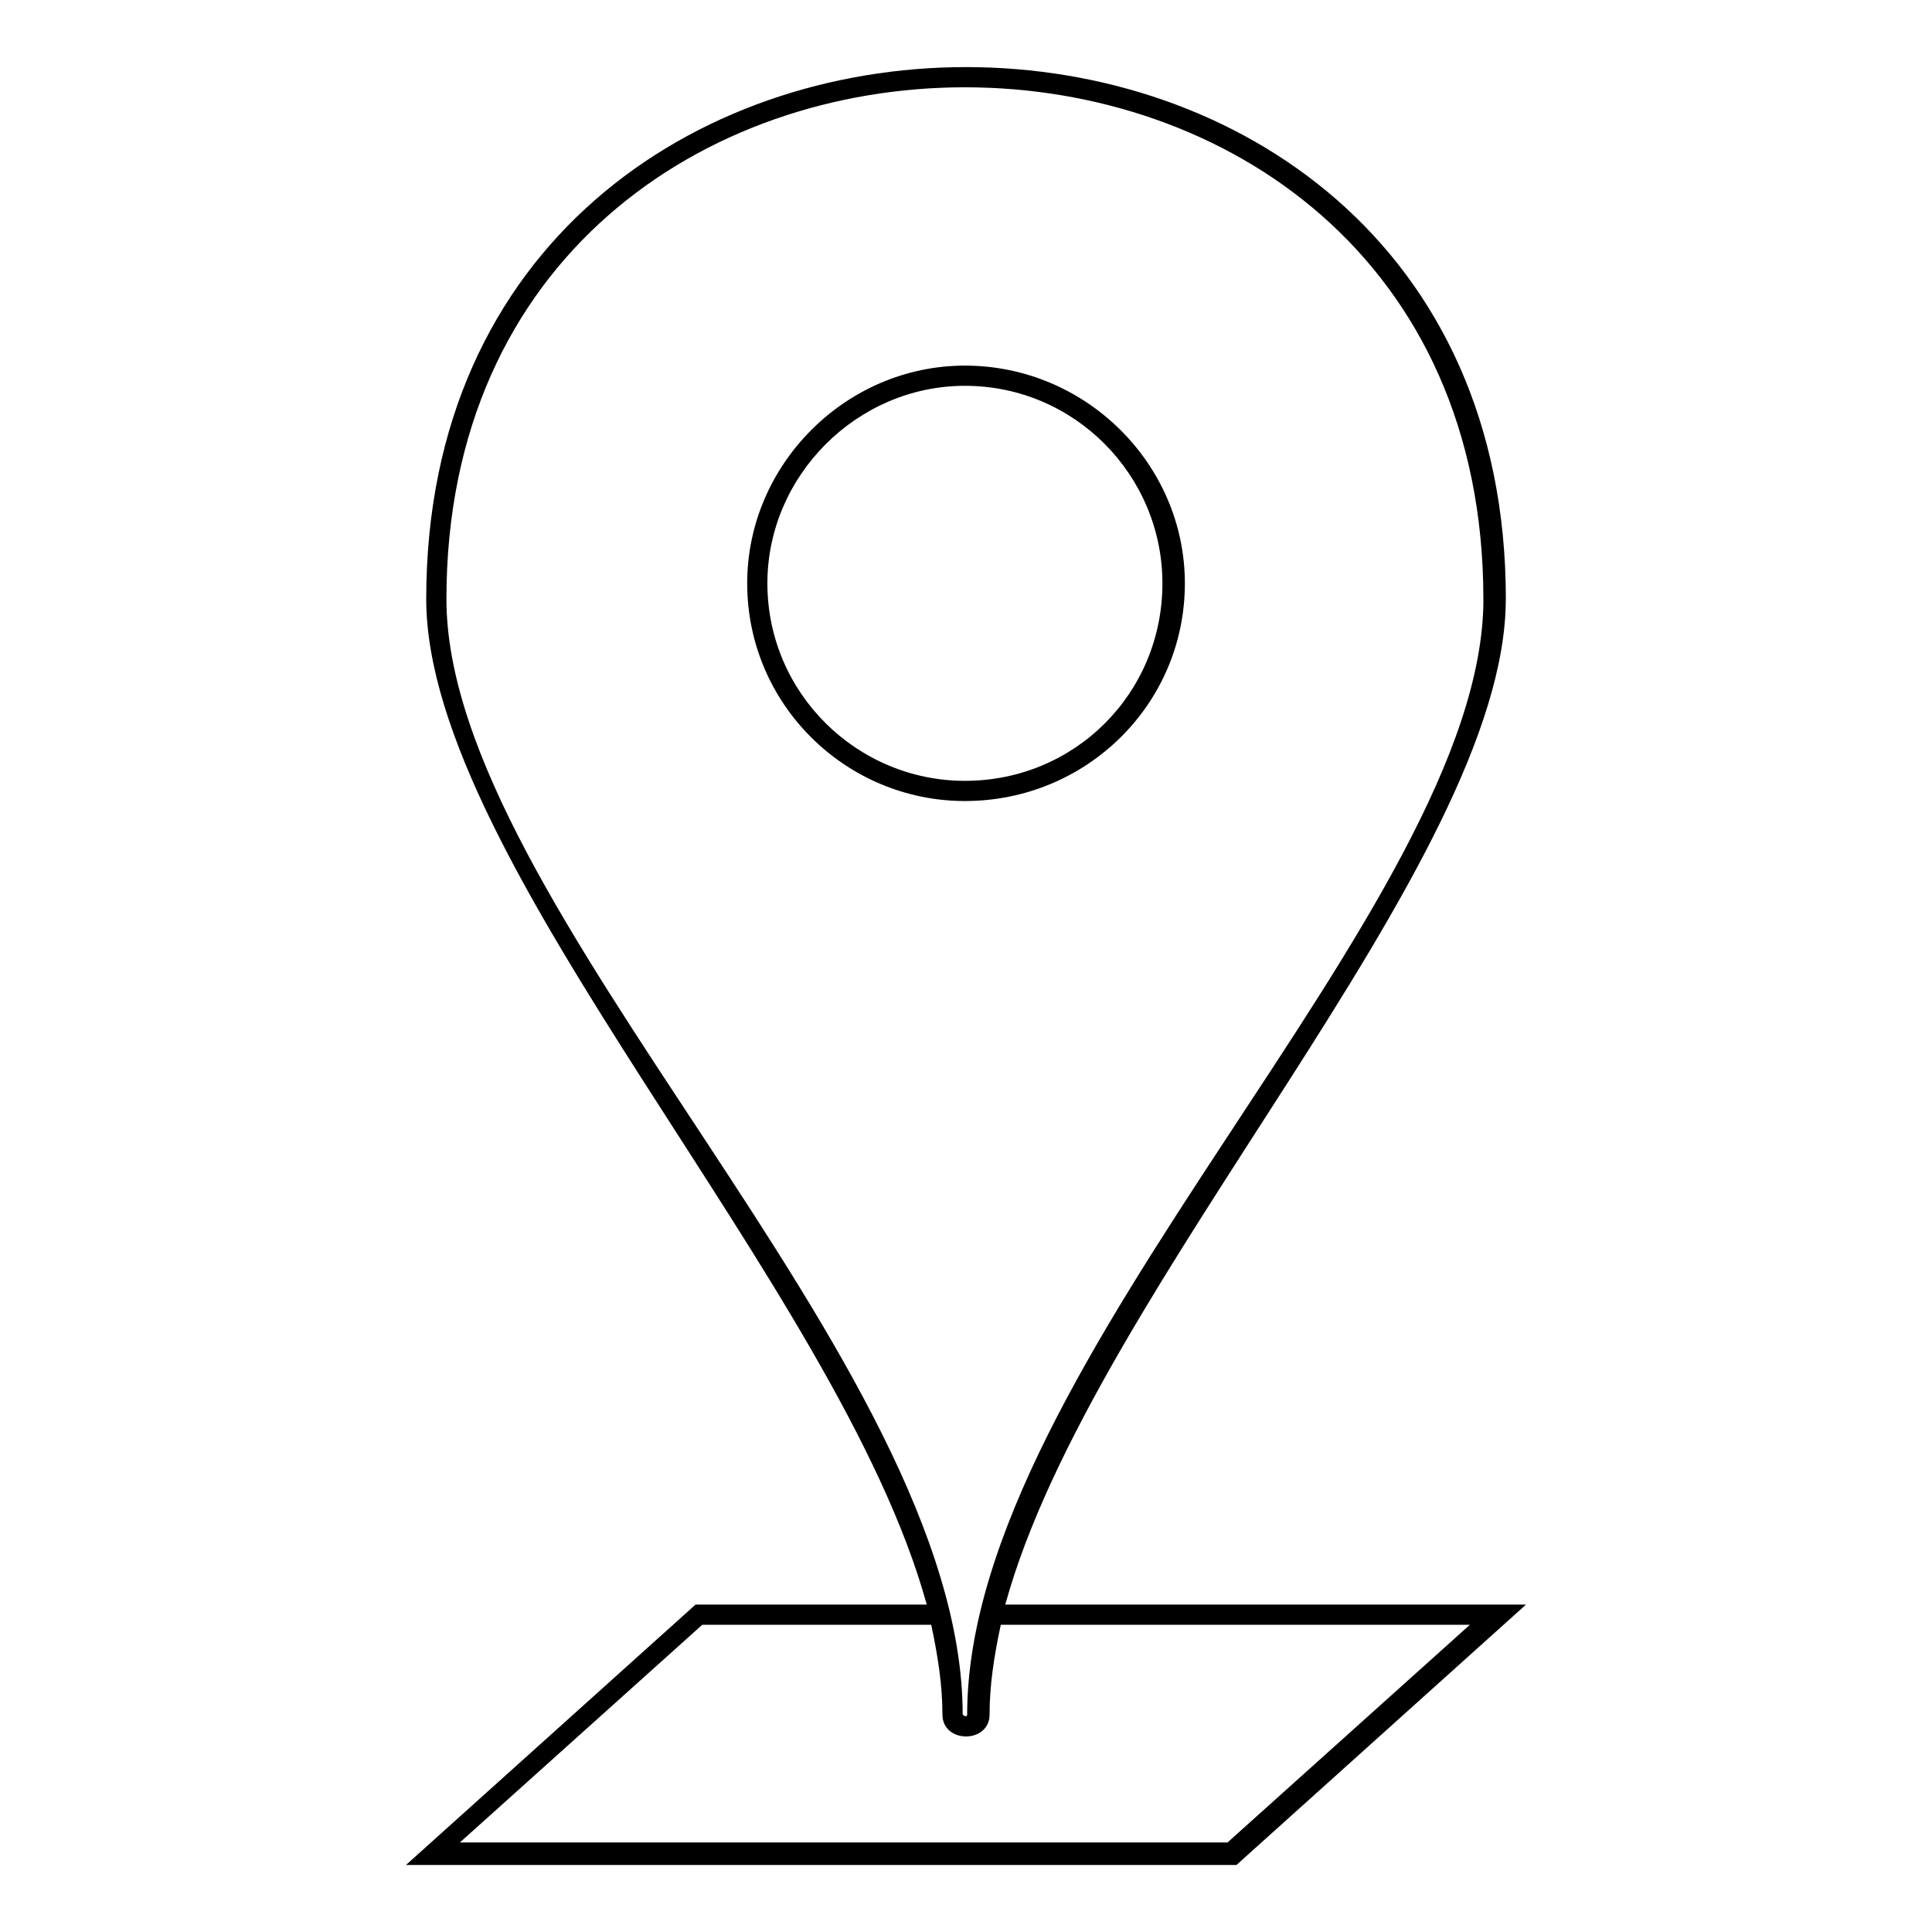 <?xml version="1.0" encoding="UTF-8"?>
<!-- The Best Svg Icon site in the world: iconSvg.co, Visit us! https://iconsvg.co -->
<svg fill="#000000" width="800px" height="800px" version="1.1" viewBox="144 144 512 512" xmlns="http://www.w3.org/2000/svg">
 <path d="m543.05 302.75c0 70.188-109.45 182.02-132.64 266.48h138l-76.73 69h-220.08l76.73-69h61.266c-23.199-84.465-132.64-196.29-132.64-266.48 0-187.96 286.11-187.96 286.11 0zm-133.83 271.83c-1.785 8.328-2.973 16.059-2.973 23.793s-12.492 7.734-12.492 0-1.191-15.465-2.973-23.793h-60.672l-64.238 57.695h203.43l64.238-57.695zm127.89-271.83c0-180.82-274.8-180.82-274.8 0 0 81.488 136.81 201.64 136.81 295.62 0.594 0.594 1.191 0.594 1.191 0 0-93.387 136.81-214.13 136.81-295.62zm-137.4-61.859c32.121 0 58.293 26.172 58.293 57.695 0 32.121-26.172 57.695-58.293 57.695-31.523 0-57.695-25.578-57.695-57.695 0-31.523 26.172-57.695 57.695-57.695zm0 5.352c29.145 0 52.344 23.793 52.344 52.344 0 29.145-23.199 52.344-52.344 52.344-28.551 0-52.344-23.199-52.344-52.344 0-28.551 23.793-52.344 52.344-52.344z" fill-rule="evenodd"/>
</svg>